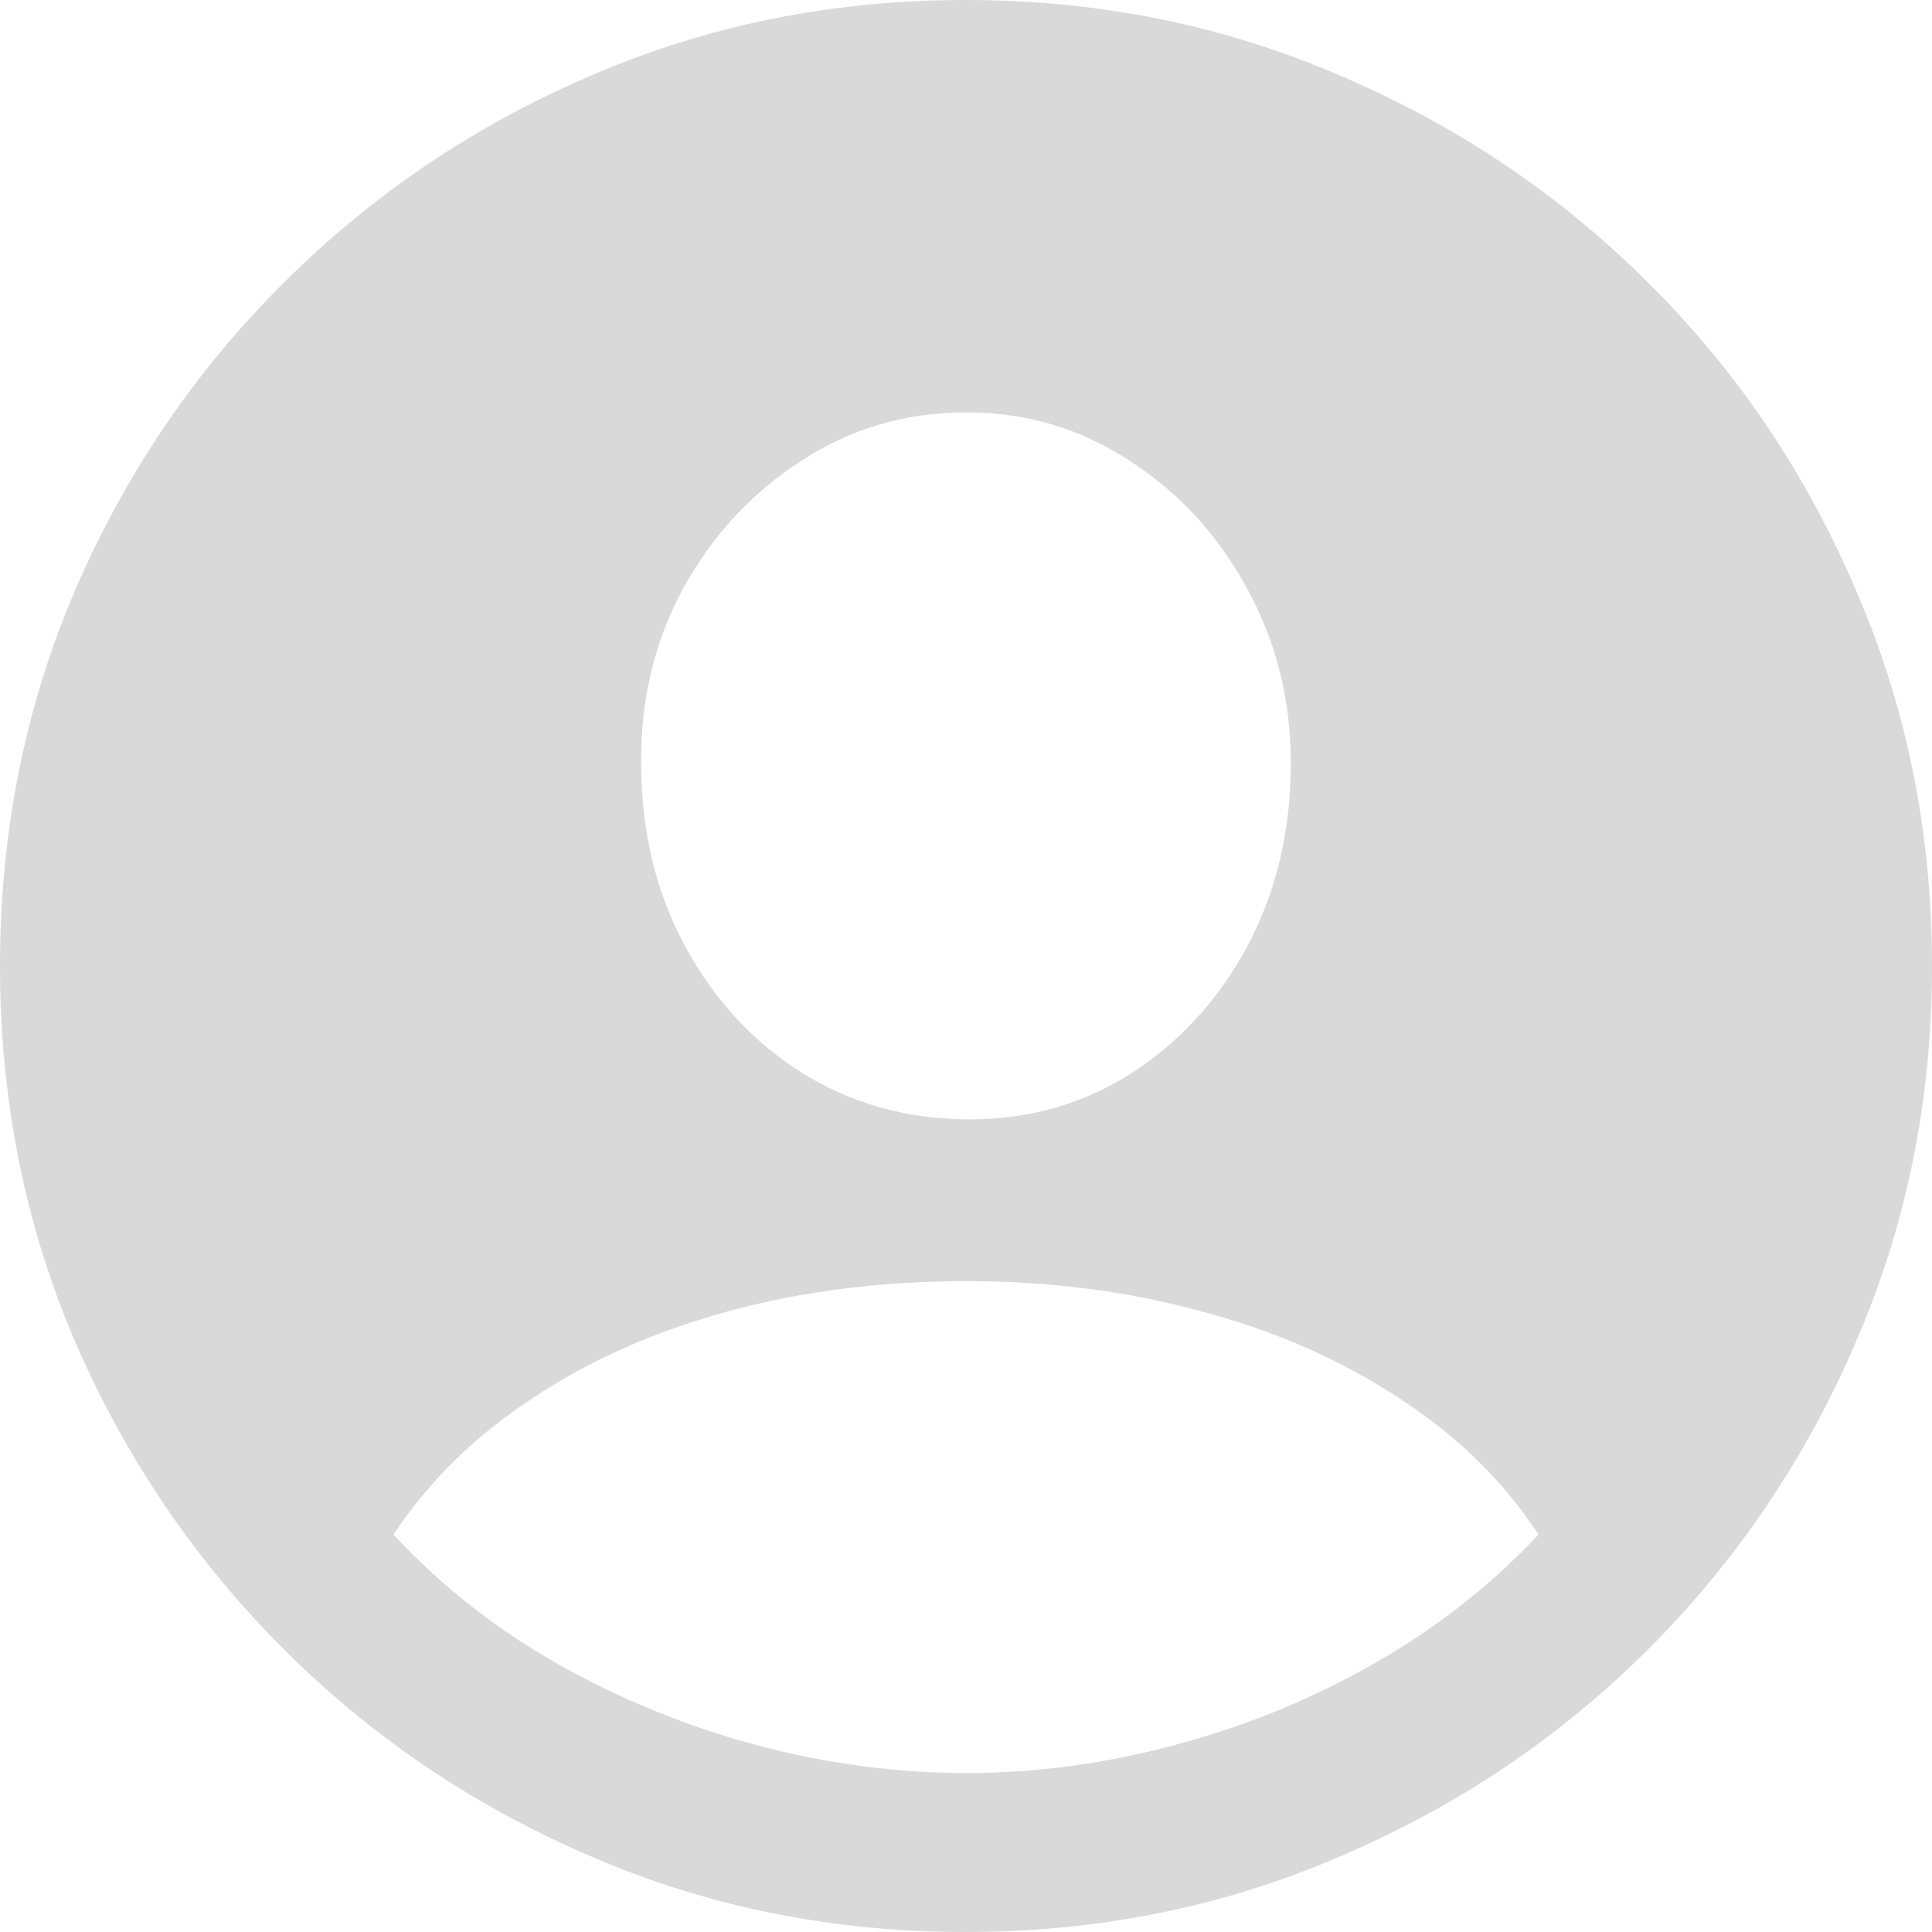 <svg width="40" height="40" viewBox="0 0 40 40" fill="none" xmlns="http://www.w3.org/2000/svg">
<path d="M19.99 40C17.23 40 14.643 39.477 12.23 38.432C9.818 37.399 7.696 35.966 5.864 34.134C4.032 32.301 2.593 30.177 1.548 27.764C0.516 25.35 0 22.762 0 20C0 17.238 0.516 14.65 1.548 12.236C2.593 9.81 4.032 7.686 5.864 5.866C7.696 4.034 9.818 2.601 12.23 1.568C14.643 0.523 17.23 0 19.99 0C22.751 0 25.338 0.523 27.75 1.568C30.176 2.601 32.304 4.034 34.136 5.866C35.968 7.686 37.4 9.81 38.432 12.236C39.477 14.65 40 17.238 40 20C40 22.762 39.477 25.35 38.432 27.764C37.4 30.177 35.968 32.301 34.136 34.134C32.304 35.966 30.176 37.399 27.75 38.432C25.338 39.477 22.751 40 19.99 40ZM20.01 36.709C21.442 36.709 22.88 36.515 24.325 36.128C25.783 35.741 27.157 35.179 28.447 34.443C29.737 33.708 30.872 32.817 31.853 31.771C31.118 30.649 30.143 29.7 28.931 28.925C27.731 28.138 26.37 27.544 24.848 27.144C23.338 26.731 21.726 26.525 20.01 26.525C18.255 26.525 16.617 26.731 15.094 27.144C13.572 27.557 12.217 28.157 11.03 28.945C9.844 29.719 8.882 30.662 8.147 31.771C9.115 32.817 10.243 33.708 11.534 34.443C12.837 35.179 14.211 35.741 15.655 36.128C17.101 36.515 18.552 36.709 20.01 36.709ZM20.01 23.175C21.261 23.188 22.396 22.872 23.416 22.227C24.435 21.568 25.241 20.684 25.834 19.574C26.428 18.451 26.725 17.193 26.725 15.799C26.725 14.482 26.422 13.275 25.815 12.178C25.222 11.081 24.415 10.203 23.396 9.545C22.377 8.874 21.248 8.538 20.01 8.538C18.745 8.538 17.604 8.874 16.584 9.545C15.565 10.203 14.752 11.081 14.146 12.178C13.553 13.275 13.262 14.482 13.275 15.799C13.275 17.193 13.572 18.445 14.165 19.555C14.759 20.665 15.559 21.542 16.565 22.188C17.584 22.833 18.733 23.162 20.01 23.175Z" fill="black" fill-opacity="0.15"/>
</svg>
